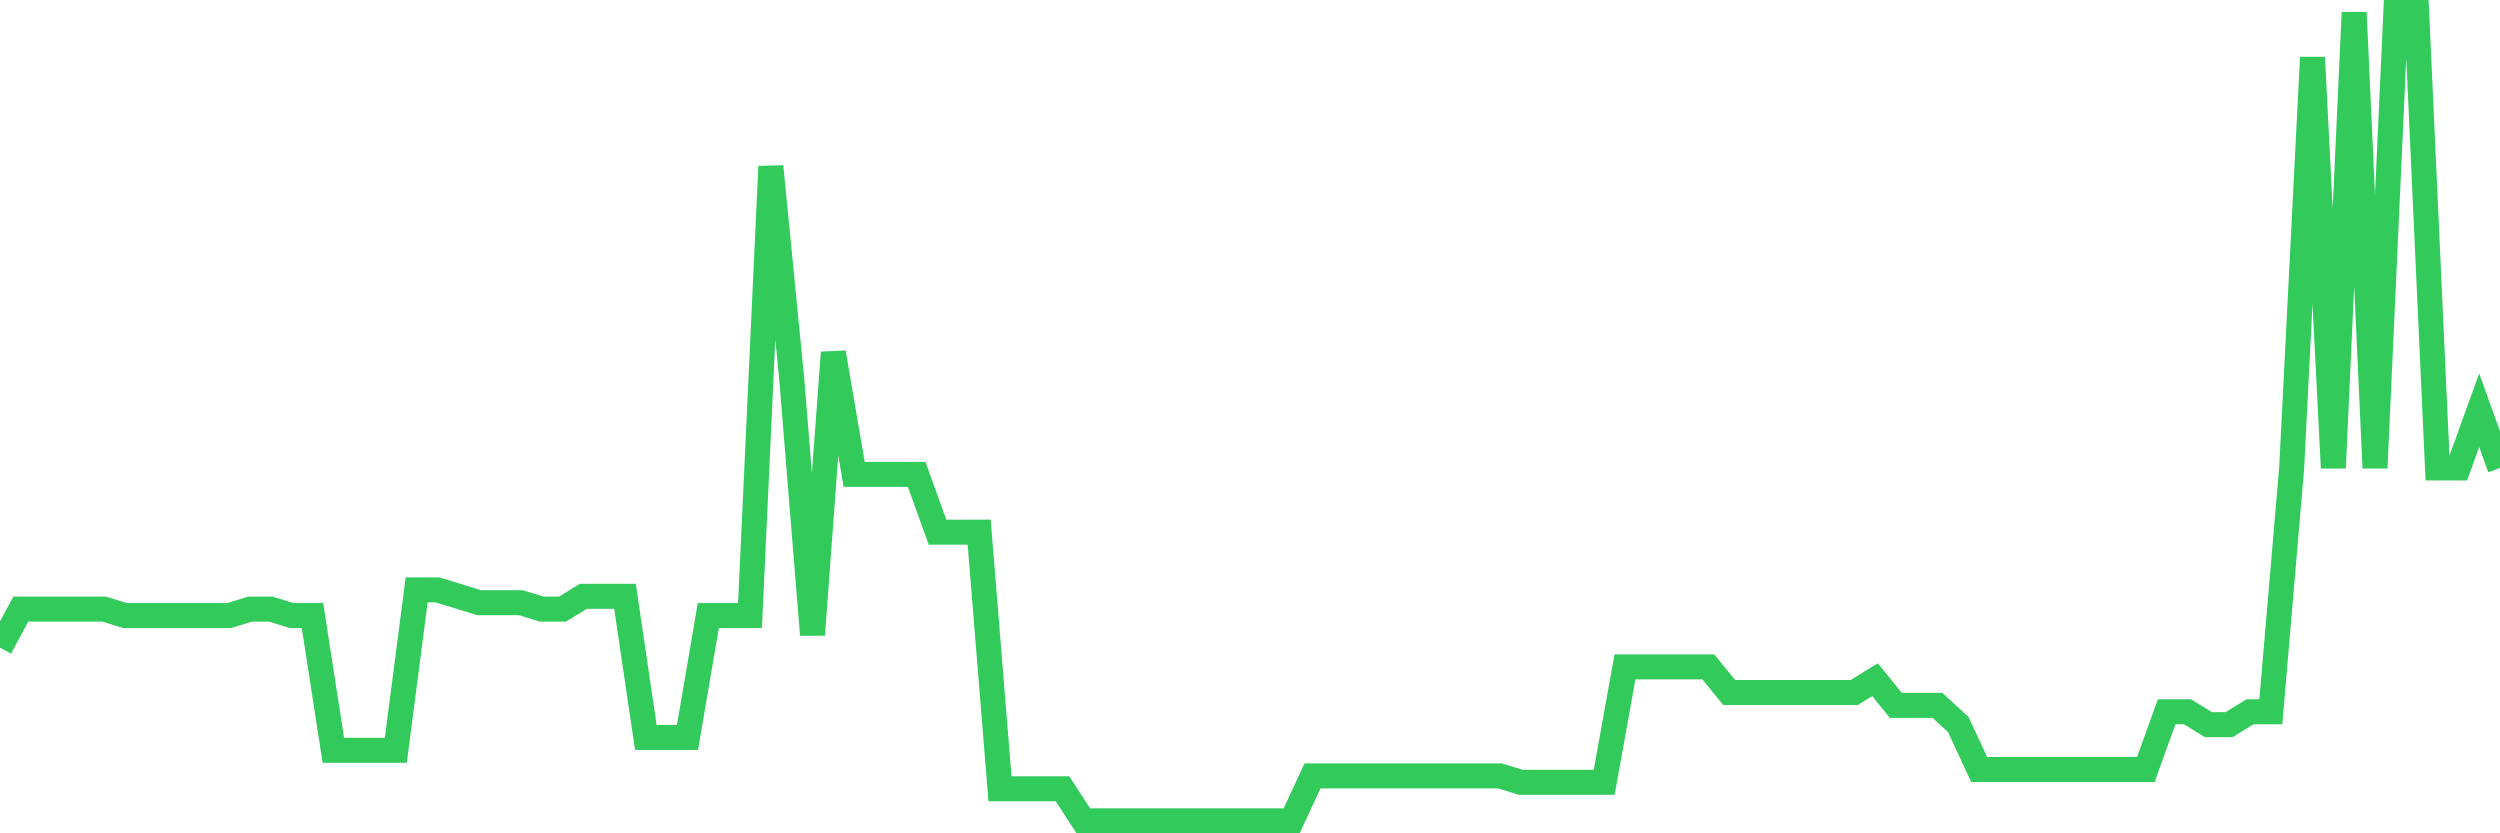 <svg
  xmlns="http://www.w3.org/2000/svg"
  xmlns:xlink="http://www.w3.org/1999/xlink"
  width="120"
  height="40"
  viewBox="0 0 120 40"
  preserveAspectRatio="none"
>
  <polyline
    points="0,31.086 1,29.238 2,29.238 3,29.238 4,29.238 5,29.238 6,29.546 7,29.546 8,29.546 9,29.546 10,29.546 11,29.546 12,29.238 13,29.238 14,29.546 15,29.546 16,36.013 17,36.013 18,36.013 19,36.013 20,28.314 21,28.314 22,28.622 23,28.93 24,28.93 25,28.93 26,29.238 27,29.238 28,28.622 29,28.622 30,28.622 31,35.397 32,35.397 33,35.397 34,29.546 35,29.546 36,29.546 37,7.99 38,18.152 39,30.47 40,16.921 41,22.771 42,22.771 43,22.771 44,22.771 45,25.543 46,25.543 47,25.543 48,37.86 49,37.86 50,37.86 51,37.86 52,39.4 53,39.4 54,39.4 55,39.4 56,39.4 57,39.4 58,39.4 59,39.4 60,39.4 61,39.4 62,39.4 63,37.244 64,37.244 65,37.244 66,37.244 67,37.244 68,37.244 69,37.244 70,37.244 71,37.244 72,37.244 73,37.552 74,37.552 75,37.552 76,37.552 77,37.552 78,32.01 79,32.01 80,32.01 81,32.01 82,32.01 83,33.241 84,33.241 85,33.241 86,33.241 87,33.241 88,33.241 89,33.241 90,32.625 91,33.857 92,33.857 93,33.857 94,34.781 95,36.937 96,36.937 97,36.937 98,36.937 99,36.937 100,36.937 101,36.937 102,36.937 103,36.937 104,34.165 105,34.165 106,34.781 107,34.781 108,34.165 109,34.165 110,22.463 111,2.756 112,22.463 113,0.6 114,22.463 115,0.6 116,0.6 117,22.463 118,22.463 119,19.692 120,22.463"
    fill="none"
    stroke="#32ca5b"
    stroke-width="1.2"
  >
  </polyline>
</svg>
